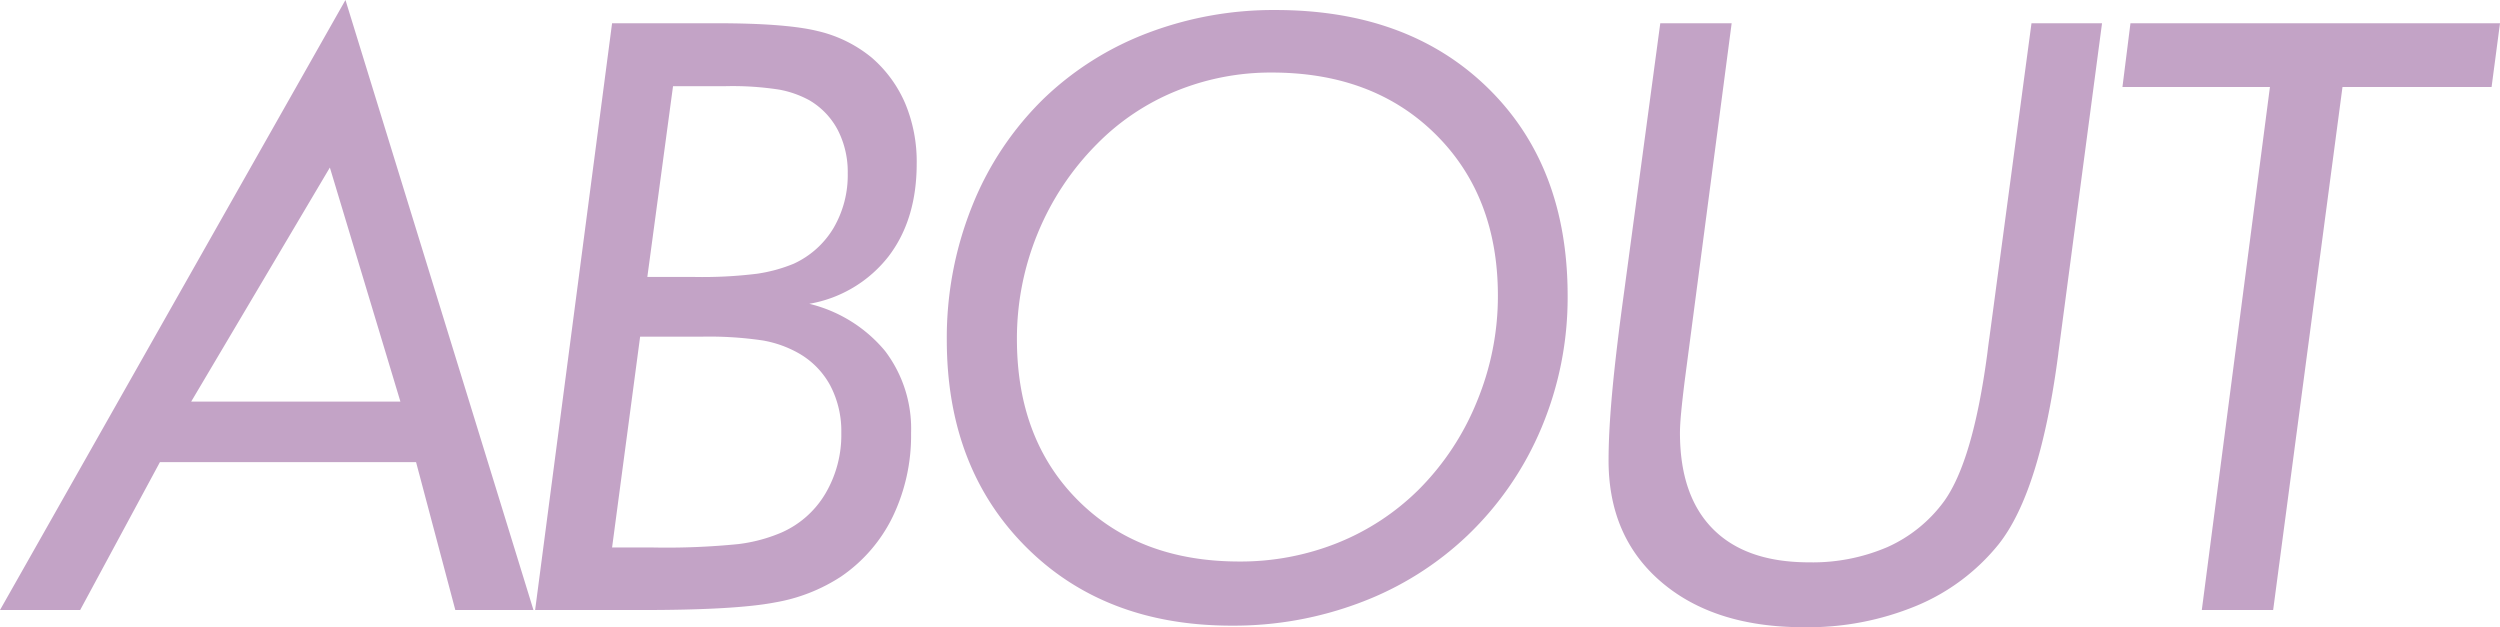 <svg xmlns="http://www.w3.org/2000/svg" width="350.249" height="87.878" viewBox="0 0 350.249 87.878">
  <path id="パス_104594" data-name="パス 104594" d="M-5.391,0l48.4-85.464L69.348,0H58.4L52.9-20.72H17.014L5.84,0ZM21.394-29.2H50.706L40.823-61.992ZM85.3-46.663h6.57a62.548,62.548,0,0,0,8.788-.449,21.6,21.6,0,0,0,5.138-1.4,12.6,12.6,0,0,0,5.587-5,14.63,14.63,0,0,0,1.993-7.693A12.806,12.806,0,0,0,112-67.214a10.461,10.461,0,0,0-4.015-4.211,14.131,14.131,0,0,0-4.24-1.488,42.72,42.72,0,0,0-7.5-.477H88.9ZM80.361-8.76h5.784a100.772,100.772,0,0,0,11.9-.477,22.254,22.254,0,0,0,6.008-1.6,13.425,13.425,0,0,0,6.177-5.447,16.14,16.14,0,0,0,2.246-8.535,13.746,13.746,0,0,0-1.544-6.626,11.458,11.458,0,0,0-4.464-4.548,15.6,15.6,0,0,0-4.969-1.769,51.259,51.259,0,0,0-8.676-.533H84.291ZM69.579,0,80.361-82.207h14.6q9.771,0,14.207,1.095a18.485,18.485,0,0,1,7.581,3.734,17.677,17.677,0,0,1,4.689,6.429,21.112,21.112,0,0,1,1.6,8.395q0,7.861-3.959,13.027a17.938,17.938,0,0,1-11.09,6.626A19.894,19.894,0,0,1,118.6-36.3a17.981,17.981,0,0,1,3.65,11.483,26.286,26.286,0,0,1-2.527,11.652,21.554,21.554,0,0,1-7.244,8.451,24.408,24.408,0,0,1-9.293,3.65Q97.656,0,84.628,0ZM204.464-44.023q0-13.982-8.732-22.629T172.794-75.3A35.041,35.041,0,0,0,159.4-72.717a32.983,32.983,0,0,0-11.09,7.412,38.354,38.354,0,0,0-8.339,12.578,38.666,38.666,0,0,0-2.892,14.768q0,14.038,8.563,22.6t22.6,8.563a36.546,36.546,0,0,0,13.7-2.583A34.219,34.219,0,0,0,193.4-16.9a37.183,37.183,0,0,0,8.142-12.354A38.619,38.619,0,0,0,204.464-44.023ZM173.3-84.06q18.586,0,29.761,10.922t11.174,29.115a47.079,47.079,0,0,1-3.65,18.446A44.79,44.79,0,0,1,200.2-10.444a44.321,44.321,0,0,1-14.88,9.349A50.055,50.055,0,0,1,167.179,2.19q-17.856,0-28.89-11.09T127.255-37.847A49.476,49.476,0,0,1,130.82-56.63a43.5,43.5,0,0,1,10.135-15.133,42.982,42.982,0,0,1,14.572-9.125A49.553,49.553,0,0,1,173.3-84.06Zm53.913,1.853h10l-6.57,50.032q-.337,2.7-.505,4.492t-.168,2.864q0,8.816,4.633,13.477t13.448,4.661a26.531,26.531,0,0,0,10.978-2.134,19.875,19.875,0,0,0,7.889-6.345q4.1-5.615,6.121-20.833.168-1.4.281-2.134l5.9-44.08h9.883l-6.121,46.213v.056q-2.527,19.373-8.367,26.729A29.129,29.129,0,0,1,263.094-.59a39.728,39.728,0,0,1-15.779,3q-12.522,0-19.934-6.317t-7.412-17.042q0-4.1.533-9.827t1.656-13.87ZM303.081,0l9.546-73.279H291.963l1.123-8.928h51.772l-1.179,8.928H322.791L313.076,0Z" transform="translate(5.391 85.464)" fill="#bb97bf" opacity="0.879"/>
</svg>

